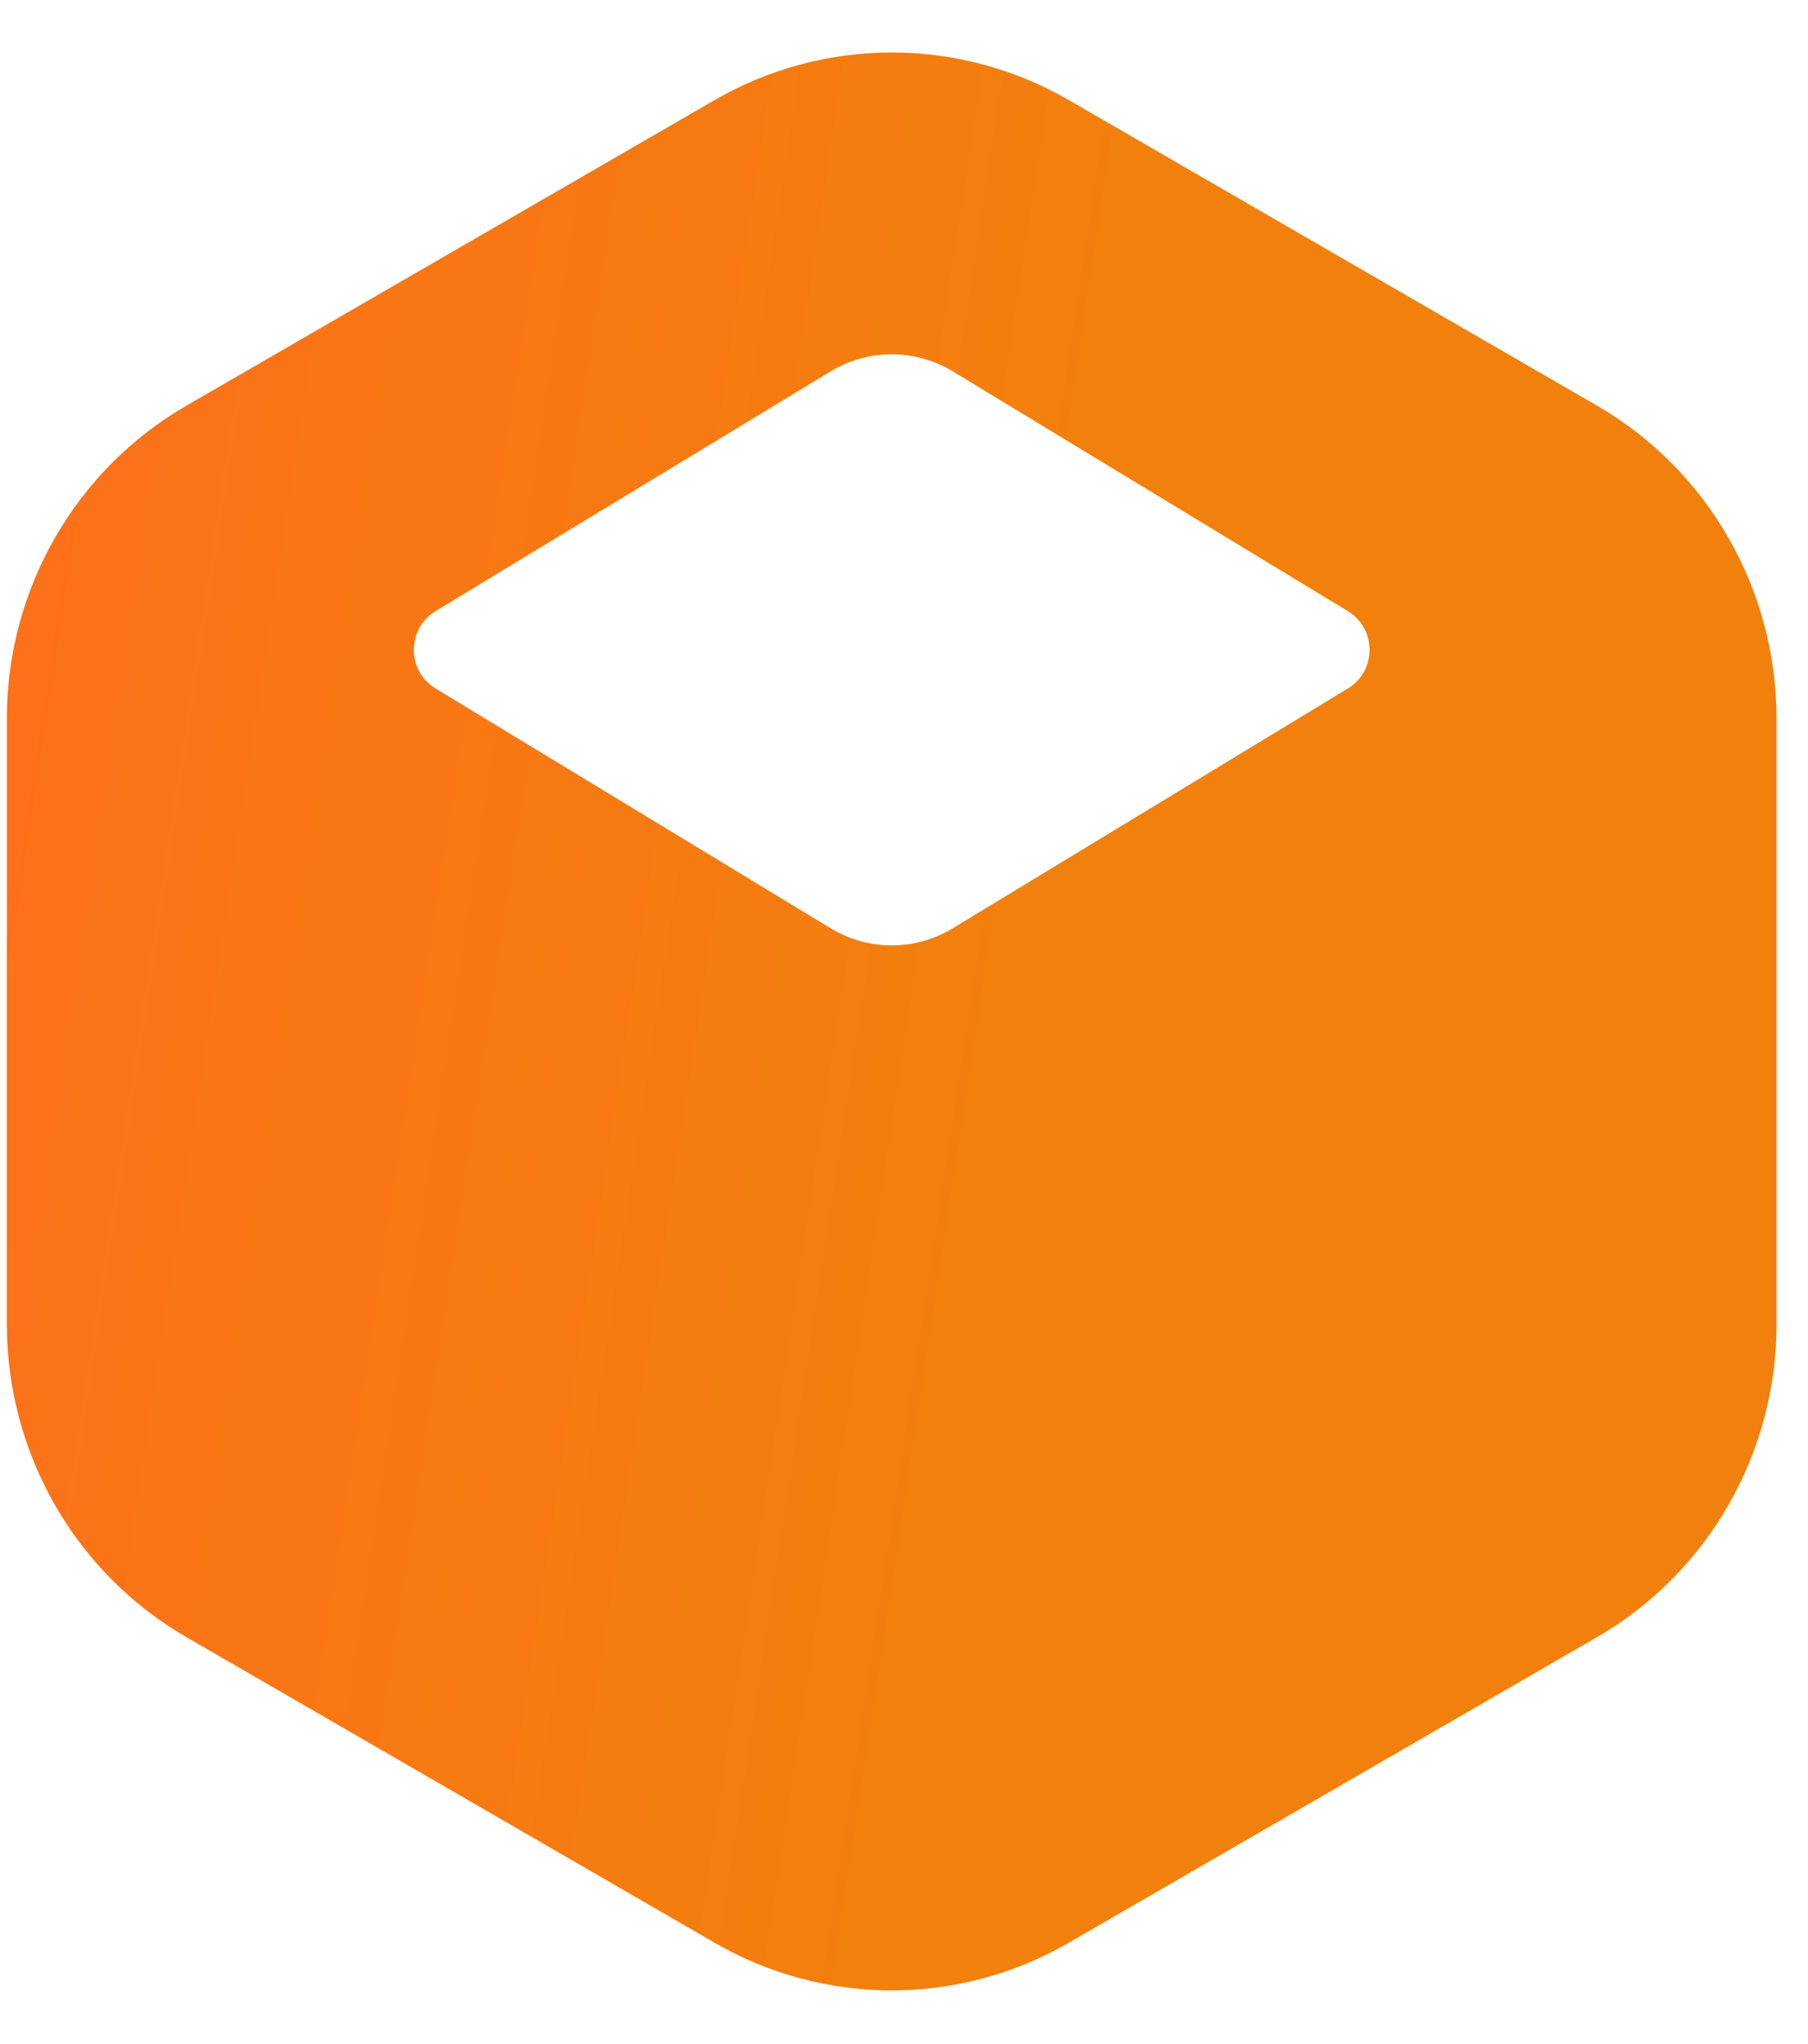 <?xml version="1.0" encoding="UTF-8"?> <svg xmlns="http://www.w3.org/2000/svg" width="23" height="26" viewBox="0 0 23 26" fill="none"><path fill-rule="evenodd" clip-rule="evenodd" d="M13.595 1.272C12.2 0.466 10.487 0.466 9.092 1.272L2.371 5.16C0.958 5.977 0.087 7.496 0.087 9.142V16.843C0.087 18.488 0.958 20.007 2.371 20.824L9.092 24.712C10.487 25.519 12.2 25.519 13.595 24.712L20.316 20.824C21.728 20.007 22.6 18.488 22.6 16.843V9.142C22.6 7.496 21.728 5.977 20.316 5.16L13.595 1.272ZM12.121 4.724C11.642 4.434 11.044 4.434 10.566 4.724L5.54 7.774C5.173 7.997 5.173 8.535 5.54 8.757L10.566 11.807C11.044 12.098 11.642 12.098 12.121 11.807L17.147 8.757C17.514 8.535 17.514 7.997 17.147 7.774L12.121 4.724Z" fill="url(#paint0_linear_2344_2054)"></path><defs><linearGradient id="paint0_linear_2344_2054" x1="12.483" y1="15.573" x2="-3.999" y2="13.072" gradientUnits="userSpaceOnUse"><stop stop-color="#F2800D"></stop><stop offset="1" stop-color="#FF6D1C"></stop></linearGradient></defs></svg> 